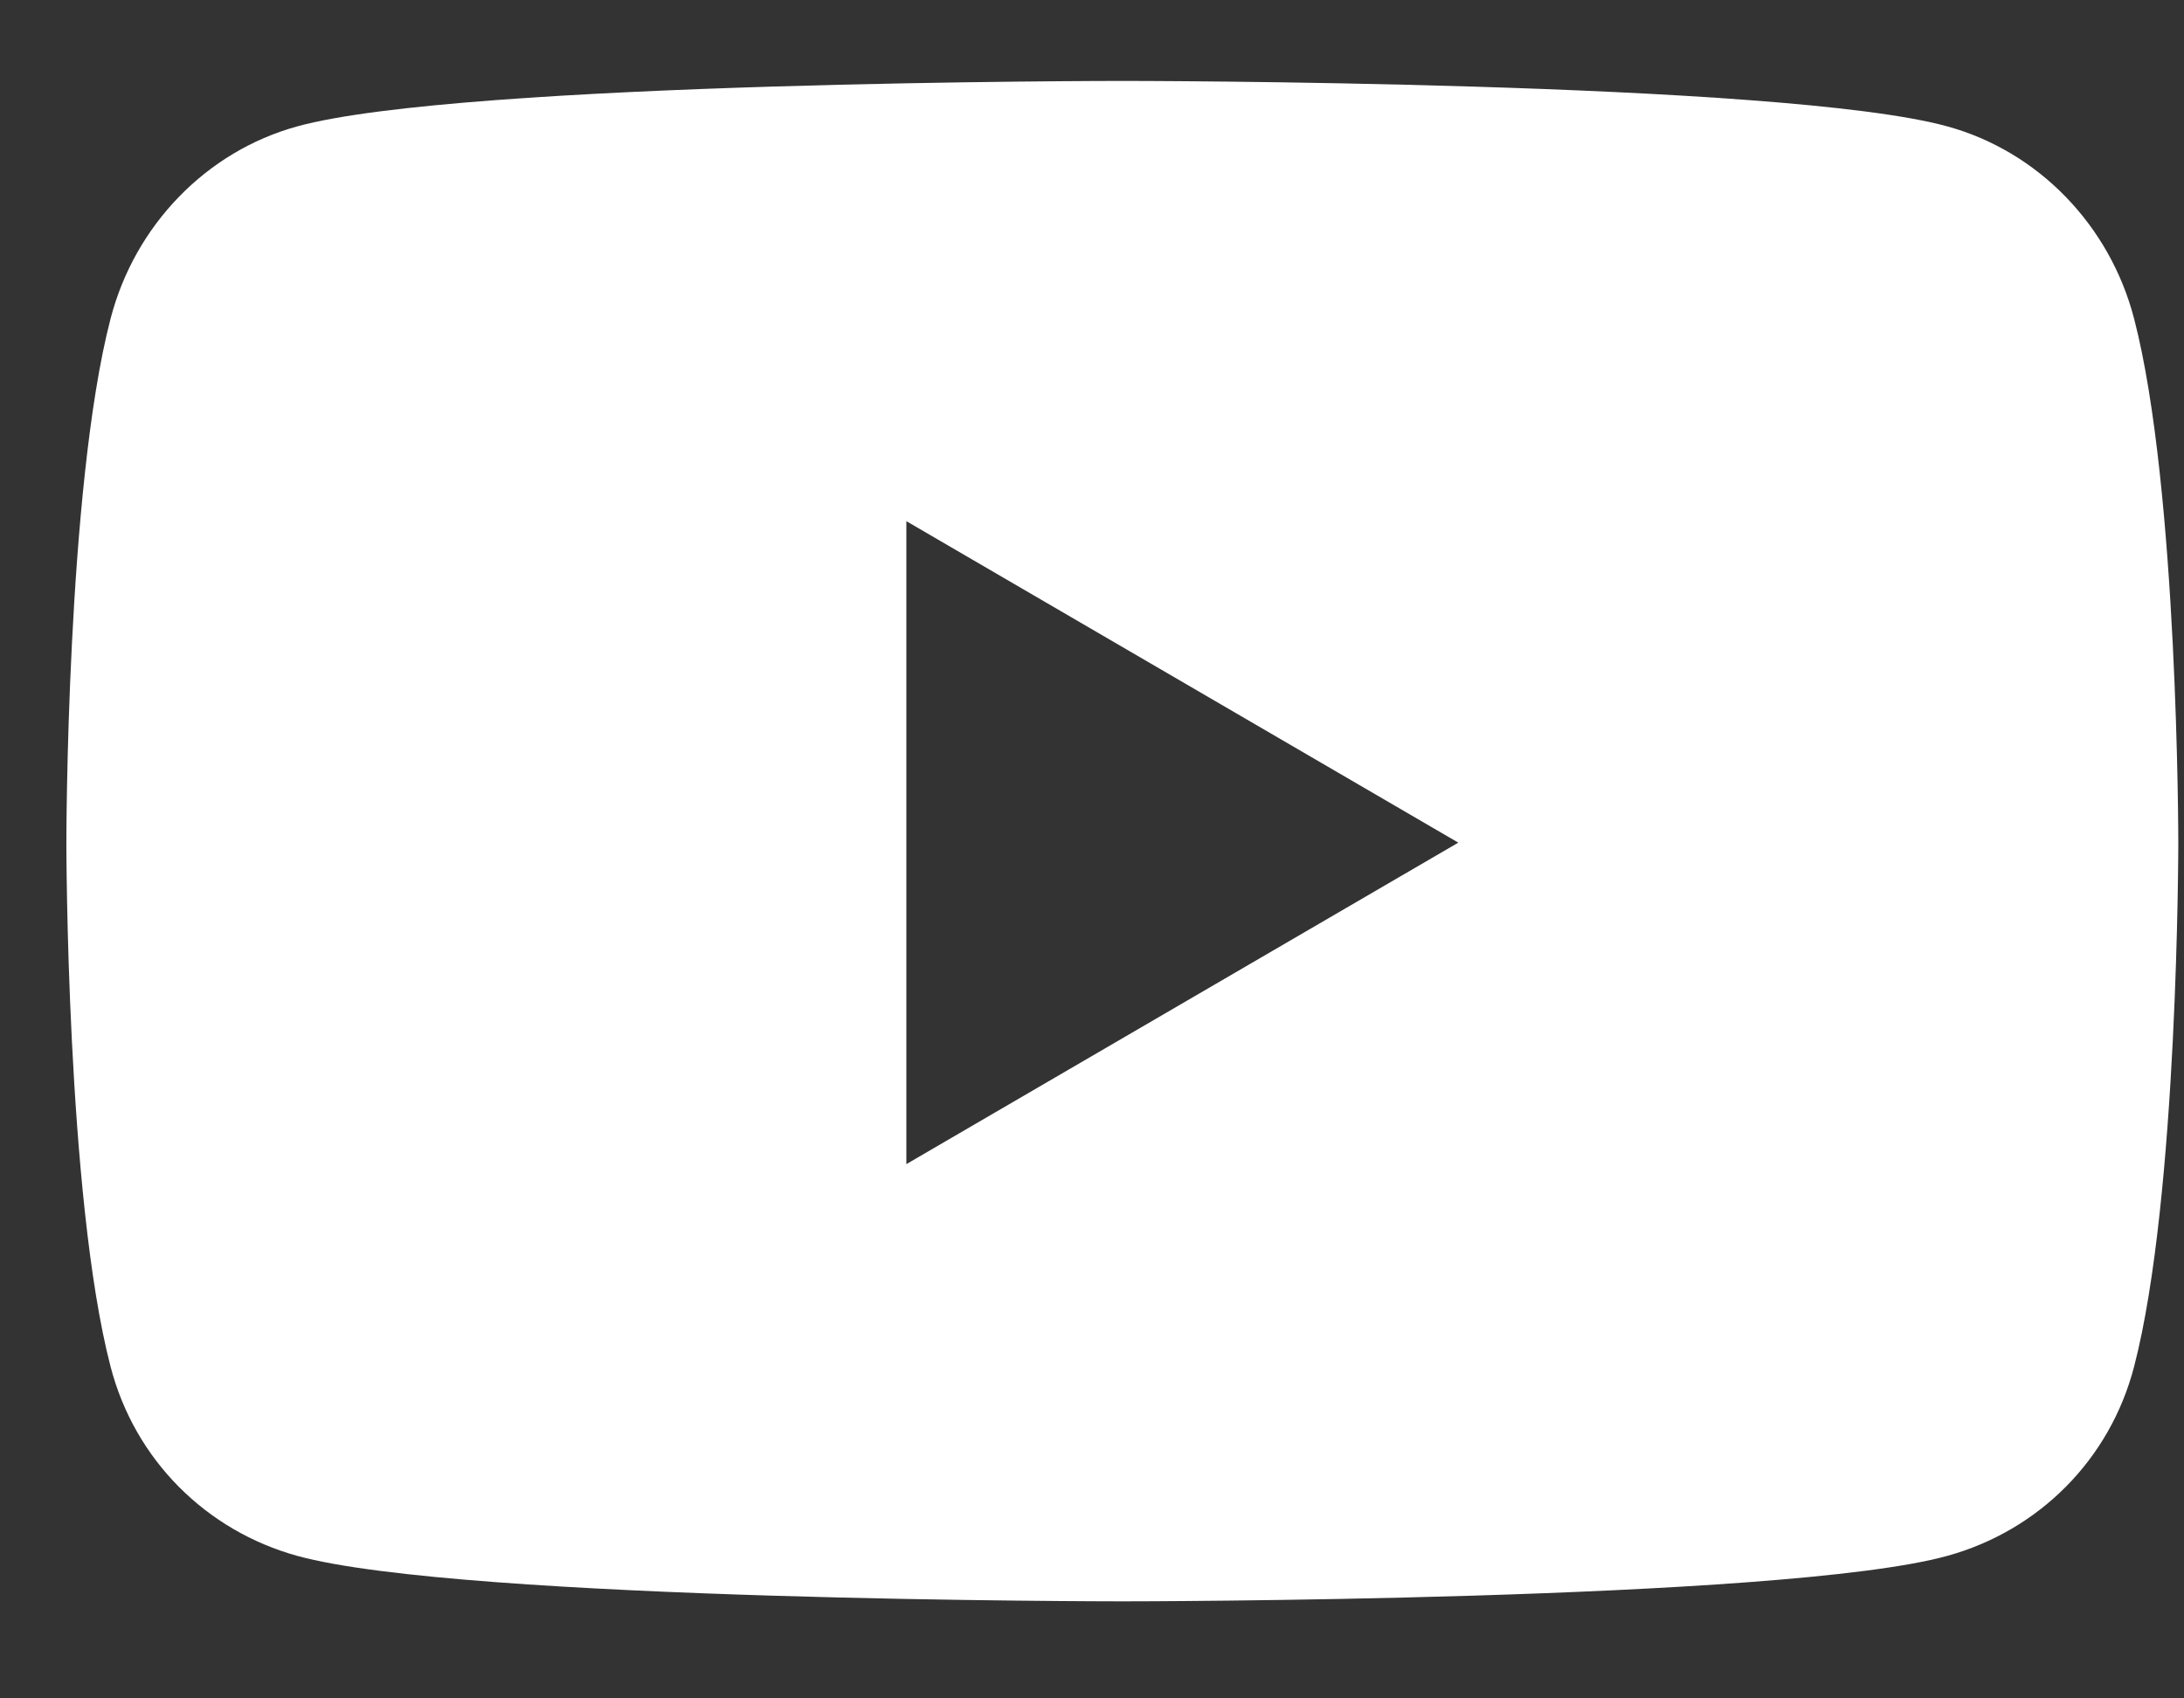 <svg width="18" height="14" viewBox="0 0 18 14" fill="none" xmlns="http://www.w3.org/2000/svg">
<rect x="0" y="0" width="18" height="14" fill="#333333" stroke="none"/>
<path d="M17.589 2.628C17.389 1.856 16.799 1.248 16.05 1.042C14.693 0.667 9.25 0.667 9.25 0.667C9.25 0.667 3.807 0.667 2.449 1.042C1.701 1.248 1.111 1.856 0.911 2.628C0.547 4.027 0.547 6.946 0.547 6.946C0.547 6.946 0.547 9.865 0.911 11.264C1.111 12.036 1.701 12.618 2.449 12.825C3.807 13.2 9.25 13.2 9.25 13.2C9.25 13.2 14.693 13.2 16.05 12.825C16.799 12.618 17.389 12.036 17.589 11.264C17.953 9.865 17.953 6.946 17.953 6.946C17.953 6.946 17.953 4.027 17.589 2.628ZM7.47 9.596V4.296L12.019 6.946L7.47 9.596Z" fill="white"/>
</svg>

